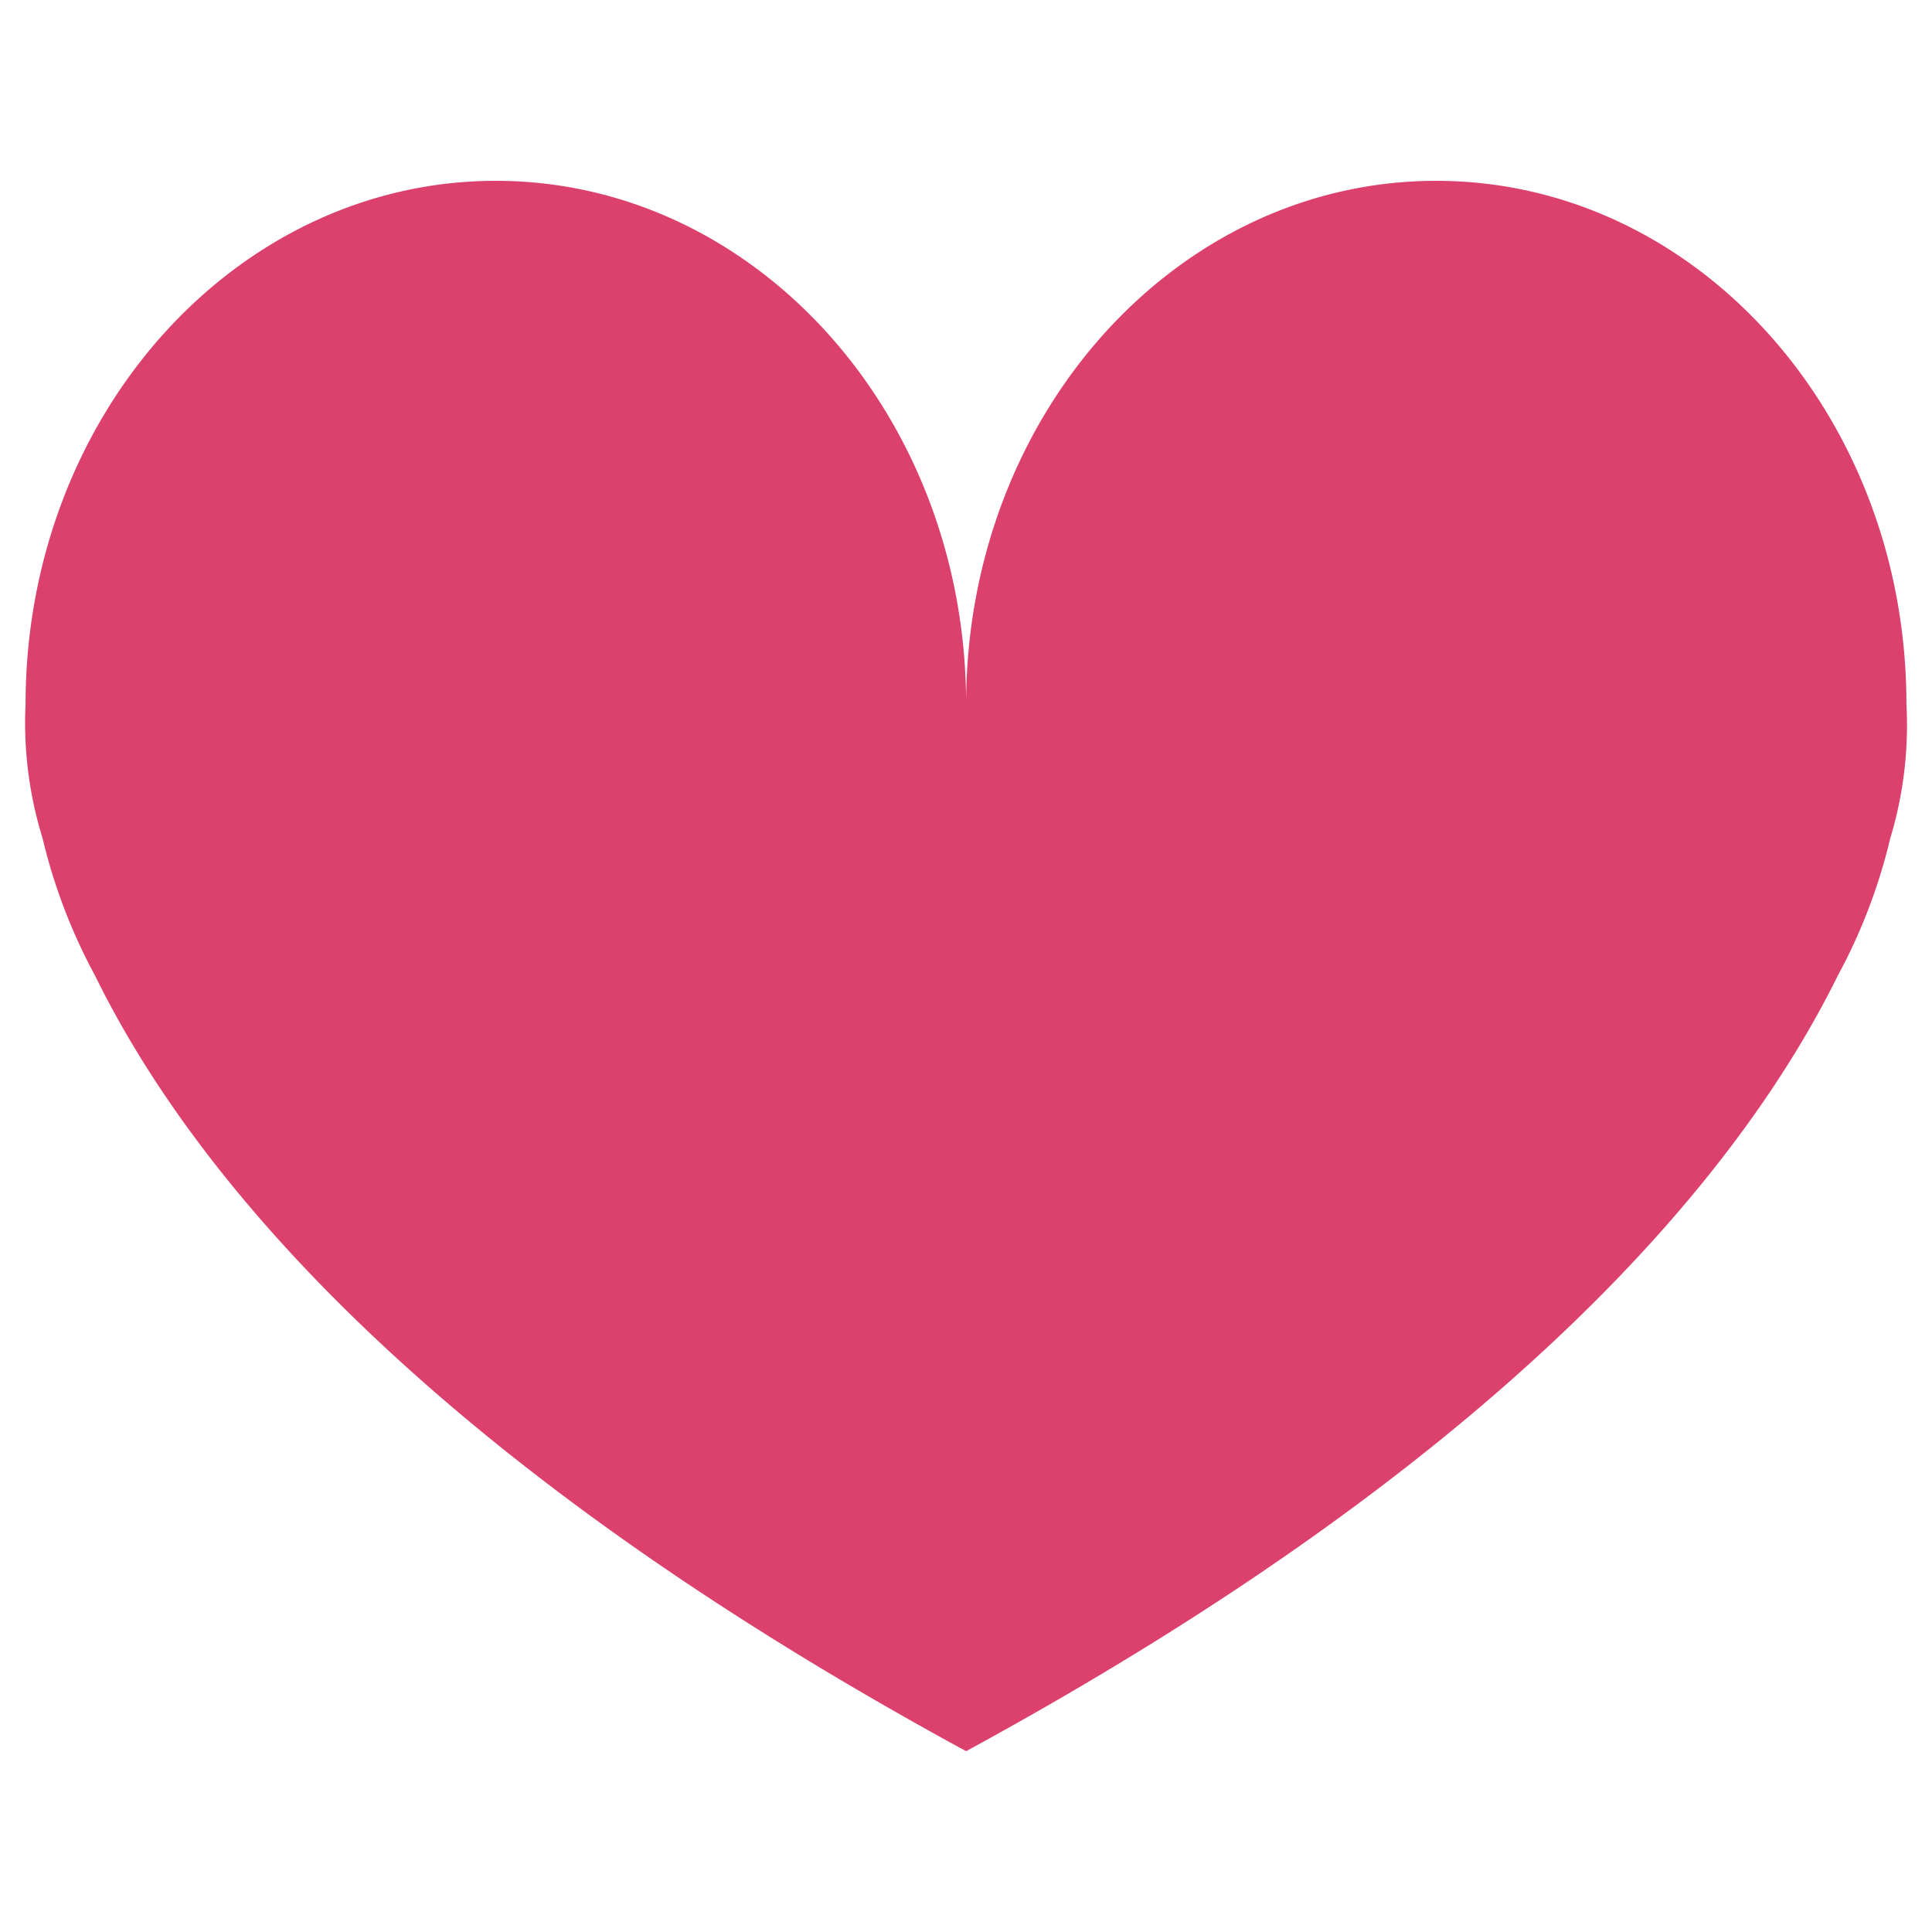 <svg id="レイヤー_1" data-name="レイヤー 1" xmlns="http://www.w3.org/2000/svg" viewBox="0 0 90.71 90.71"><defs><style>.cls-1{fill:#dc406c;}</style></defs><path class="cls-1" d="M88.75,39.36a18.32,18.32,0,0,0,.76-6.29c0-13.58-9.88-24.58-22.08-24.58s-22.07,11-22.07,24.58c0-13.58-9.89-24.58-22.08-24.58S1.2,19.49,1.2,33.07A18.32,18.32,0,0,0,2,39.36a26.28,26.28,0,0,0,2.47,6.46C9,55.06,19.8,68.32,45.36,82.22c25.55-13.9,36.36-27.16,40.92-36.4a26.28,26.28,0,0,0,2.47-6.46"/></svg>